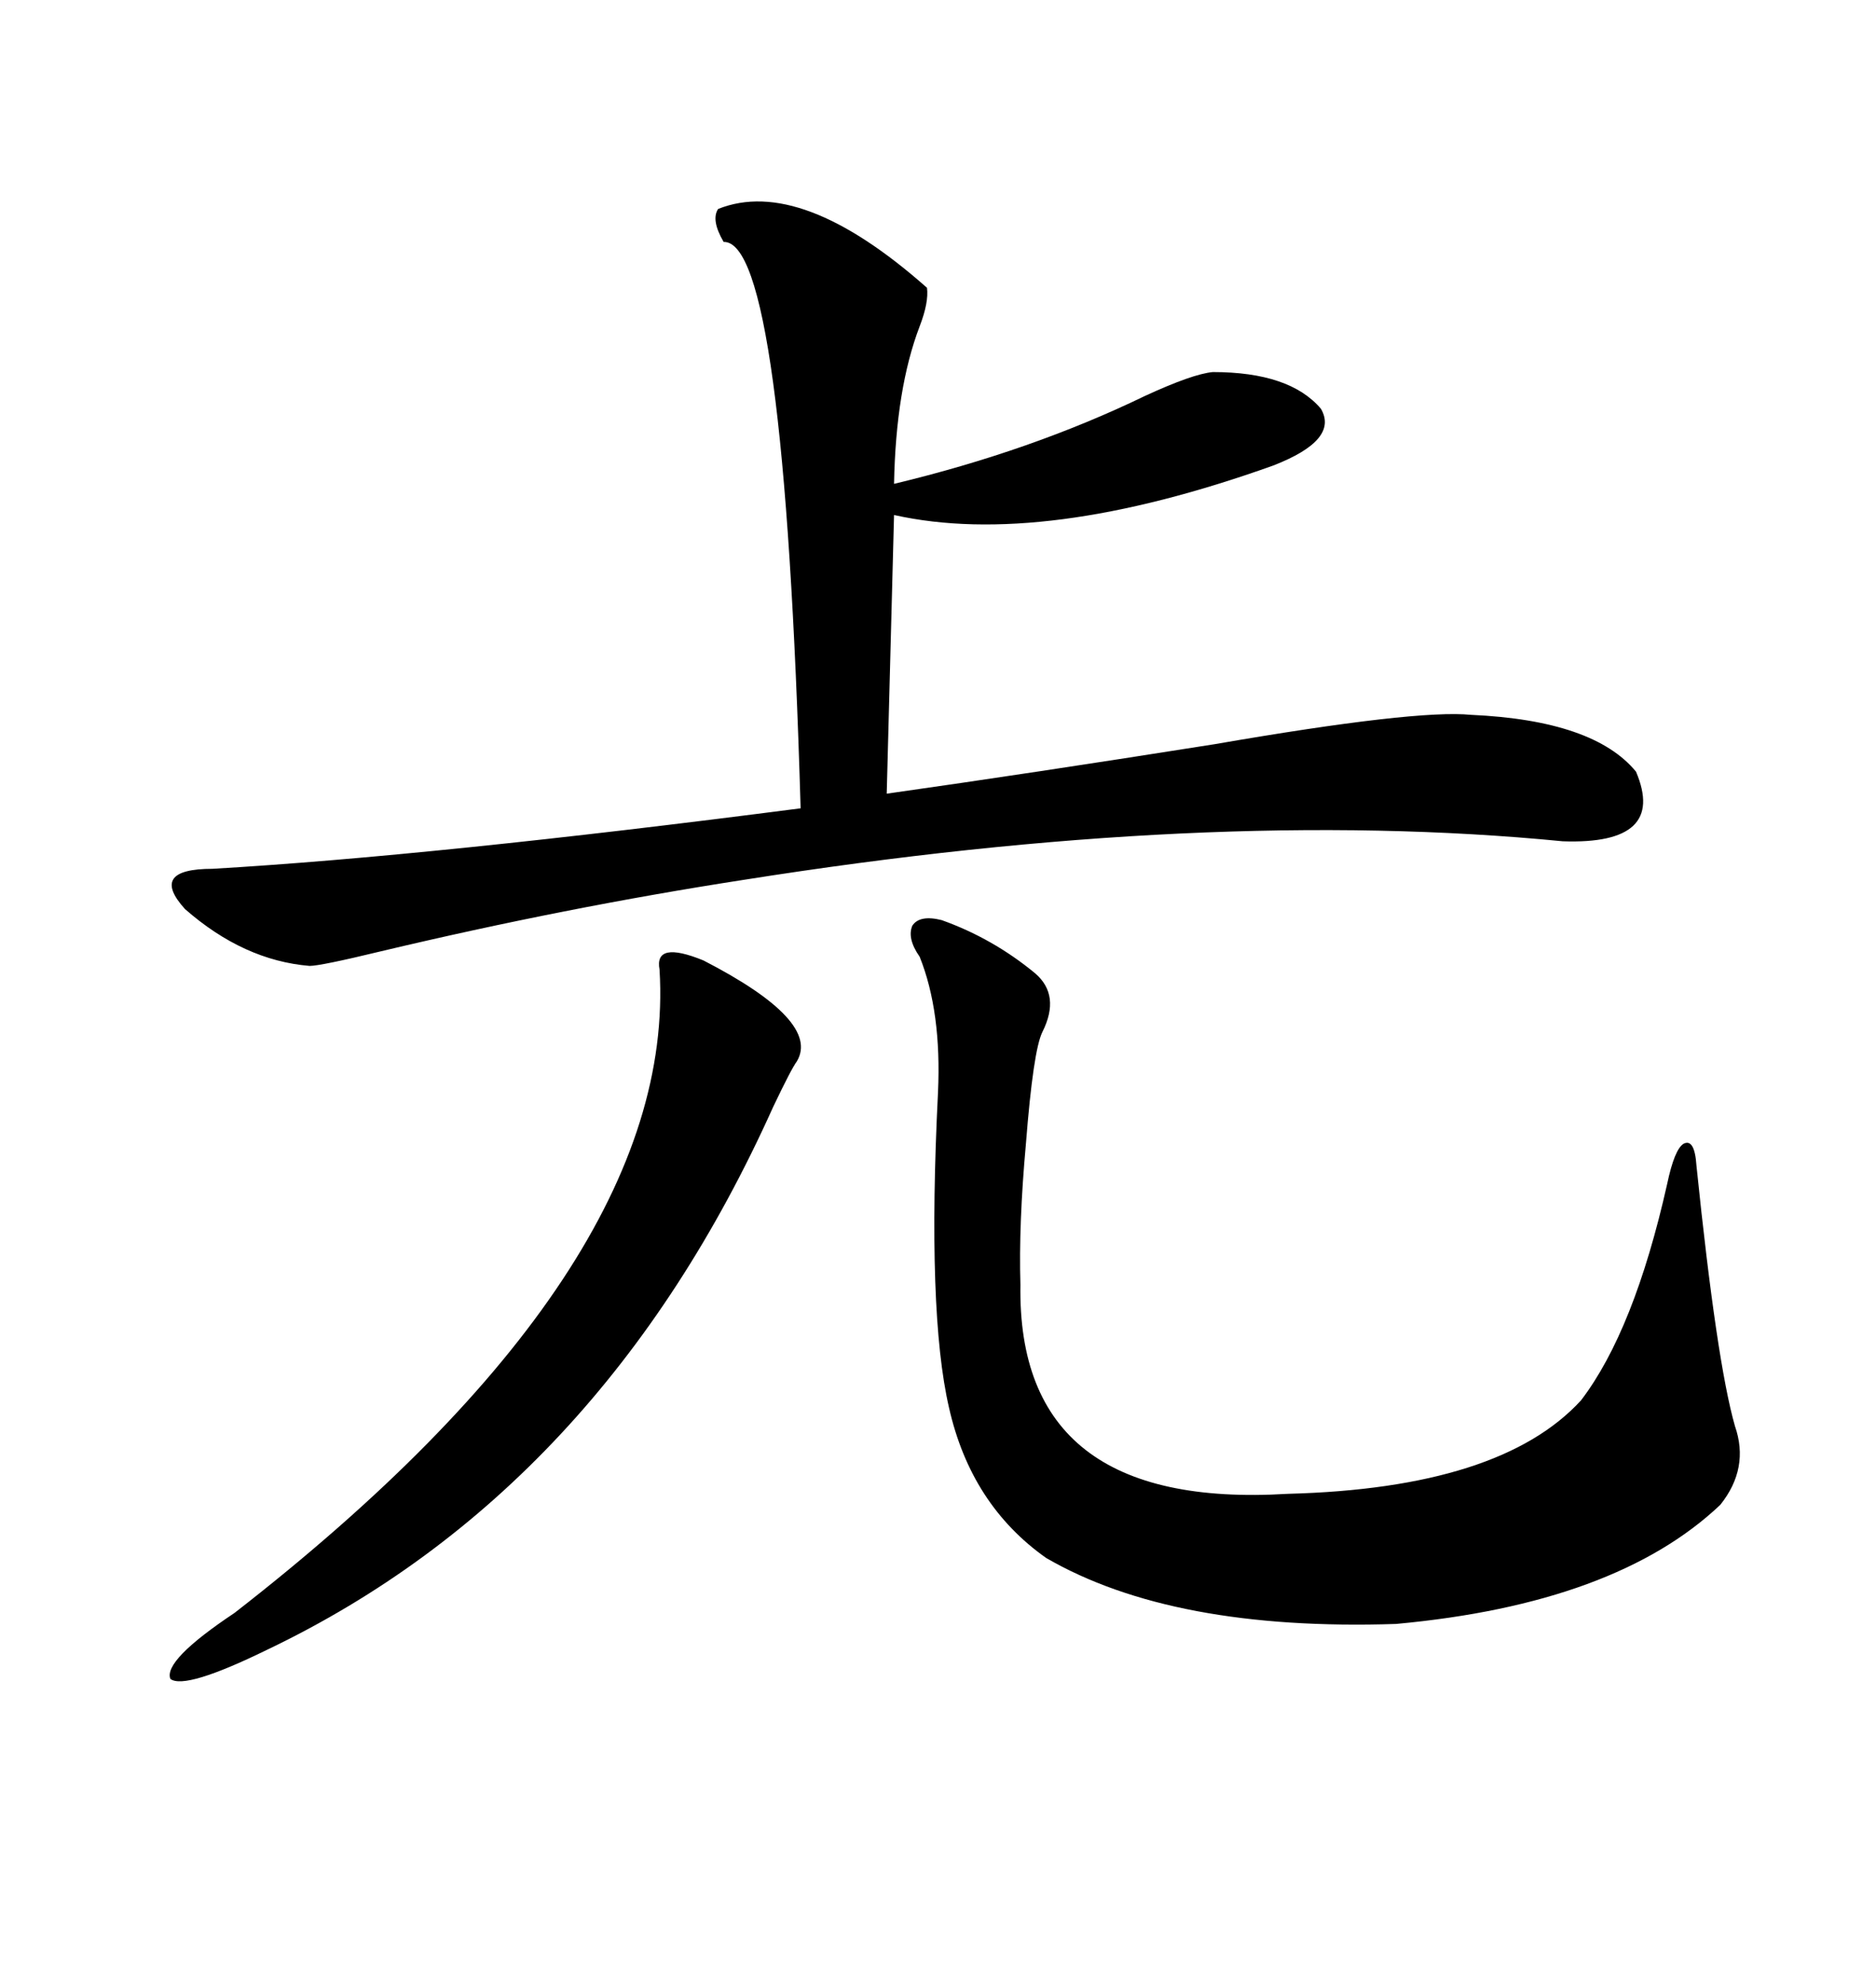 <svg xmlns="http://www.w3.org/2000/svg" xmlns:xlink="http://www.w3.org/1999/xlink" width="300" height="317.285"><path d="M114.84 33.40L114.84 33.40Q128.03 28.13 148.24 46.00L148.24 46.00Q148.54 48.34 147.07 52.15L147.07 52.15Q143.26 62.11 142.97 77.34L142.97 77.34Q164.94 72.07 183.11 63.28L183.11 63.28Q190.72 59.77 193.95 59.47L193.95 59.47Q206.25 59.47 211.23 65.33L211.23 65.33Q214.16 70.31 203.61 74.41L203.61 74.41Q166.70 87.60 142.97 82.32L142.97 82.32L141.80 126.86Q164.65 123.63 194.24 118.95L194.24 118.95Q226.46 113.38 235.25 114.26L235.25 114.26Q254.88 115.14 261.62 123.34L261.62 123.34Q266.60 135.06 249.90 134.47L249.90 134.47Q193.07 128.91 118.95 140.63L118.95 140.63Q90.53 145.02 60.94 152.05L60.94 152.05Q51.27 154.39 49.51 154.39L49.51 154.39Q38.96 153.52 29.59 145.31L29.59 145.31Q23.73 138.87 33.98 138.87L33.98 138.87Q69.14 136.82 128.03 129.20L128.03 129.20Q125.39 38.38 115.72 38.67L115.72 38.67Q113.67 35.16 114.84 33.40ZM150.59 147.07L150.59 147.07Q158.79 150 165.53 155.57L165.53 155.57Q169.63 159.08 166.70 164.94L166.70 164.94Q165.23 167.87 164.06 182.81L164.06 182.81Q162.89 195.70 163.18 205.37L163.18 205.37Q162.60 241.41 205.96 238.77L205.96 238.77Q239.94 237.89 252.83 223.83L252.83 223.83Q261.33 212.70 266.60 189.26L266.60 189.26Q267.77 183.69 269.24 182.81L269.24 182.81Q271.00 181.93 271.29 186.33L271.29 186.33Q274.51 217.68 277.44 227.93L277.44 227.93Q279.79 234.67 275.10 240.53L275.10 240.53Q258.40 256.35 223.24 259.57L223.24 259.57Q187.50 260.74 167.29 249.02L167.29 249.02Q155.27 240.53 151.76 225L151.76 225Q148.24 209.77 150 174.61L150 174.61Q150.59 161.72 147.07 152.93L147.07 152.93Q145.02 150 145.90 147.95L145.90 147.95Q147.07 146.19 150.59 147.07ZM112.50 153.52L112.50 153.52Q131.25 163.18 127.44 169.63L127.44 169.63Q126.56 170.80 123.63 176.95L123.63 176.95Q96.09 238.18 42.77 263.67L42.77 263.67Q29.59 270.12 27.25 268.36L27.25 268.36Q26.07 265.43 37.50 257.81L37.50 257.81Q108.40 202.73 105.47 154.98L105.47 154.98Q104.59 150.29 112.50 153.52Z"/></svg>
